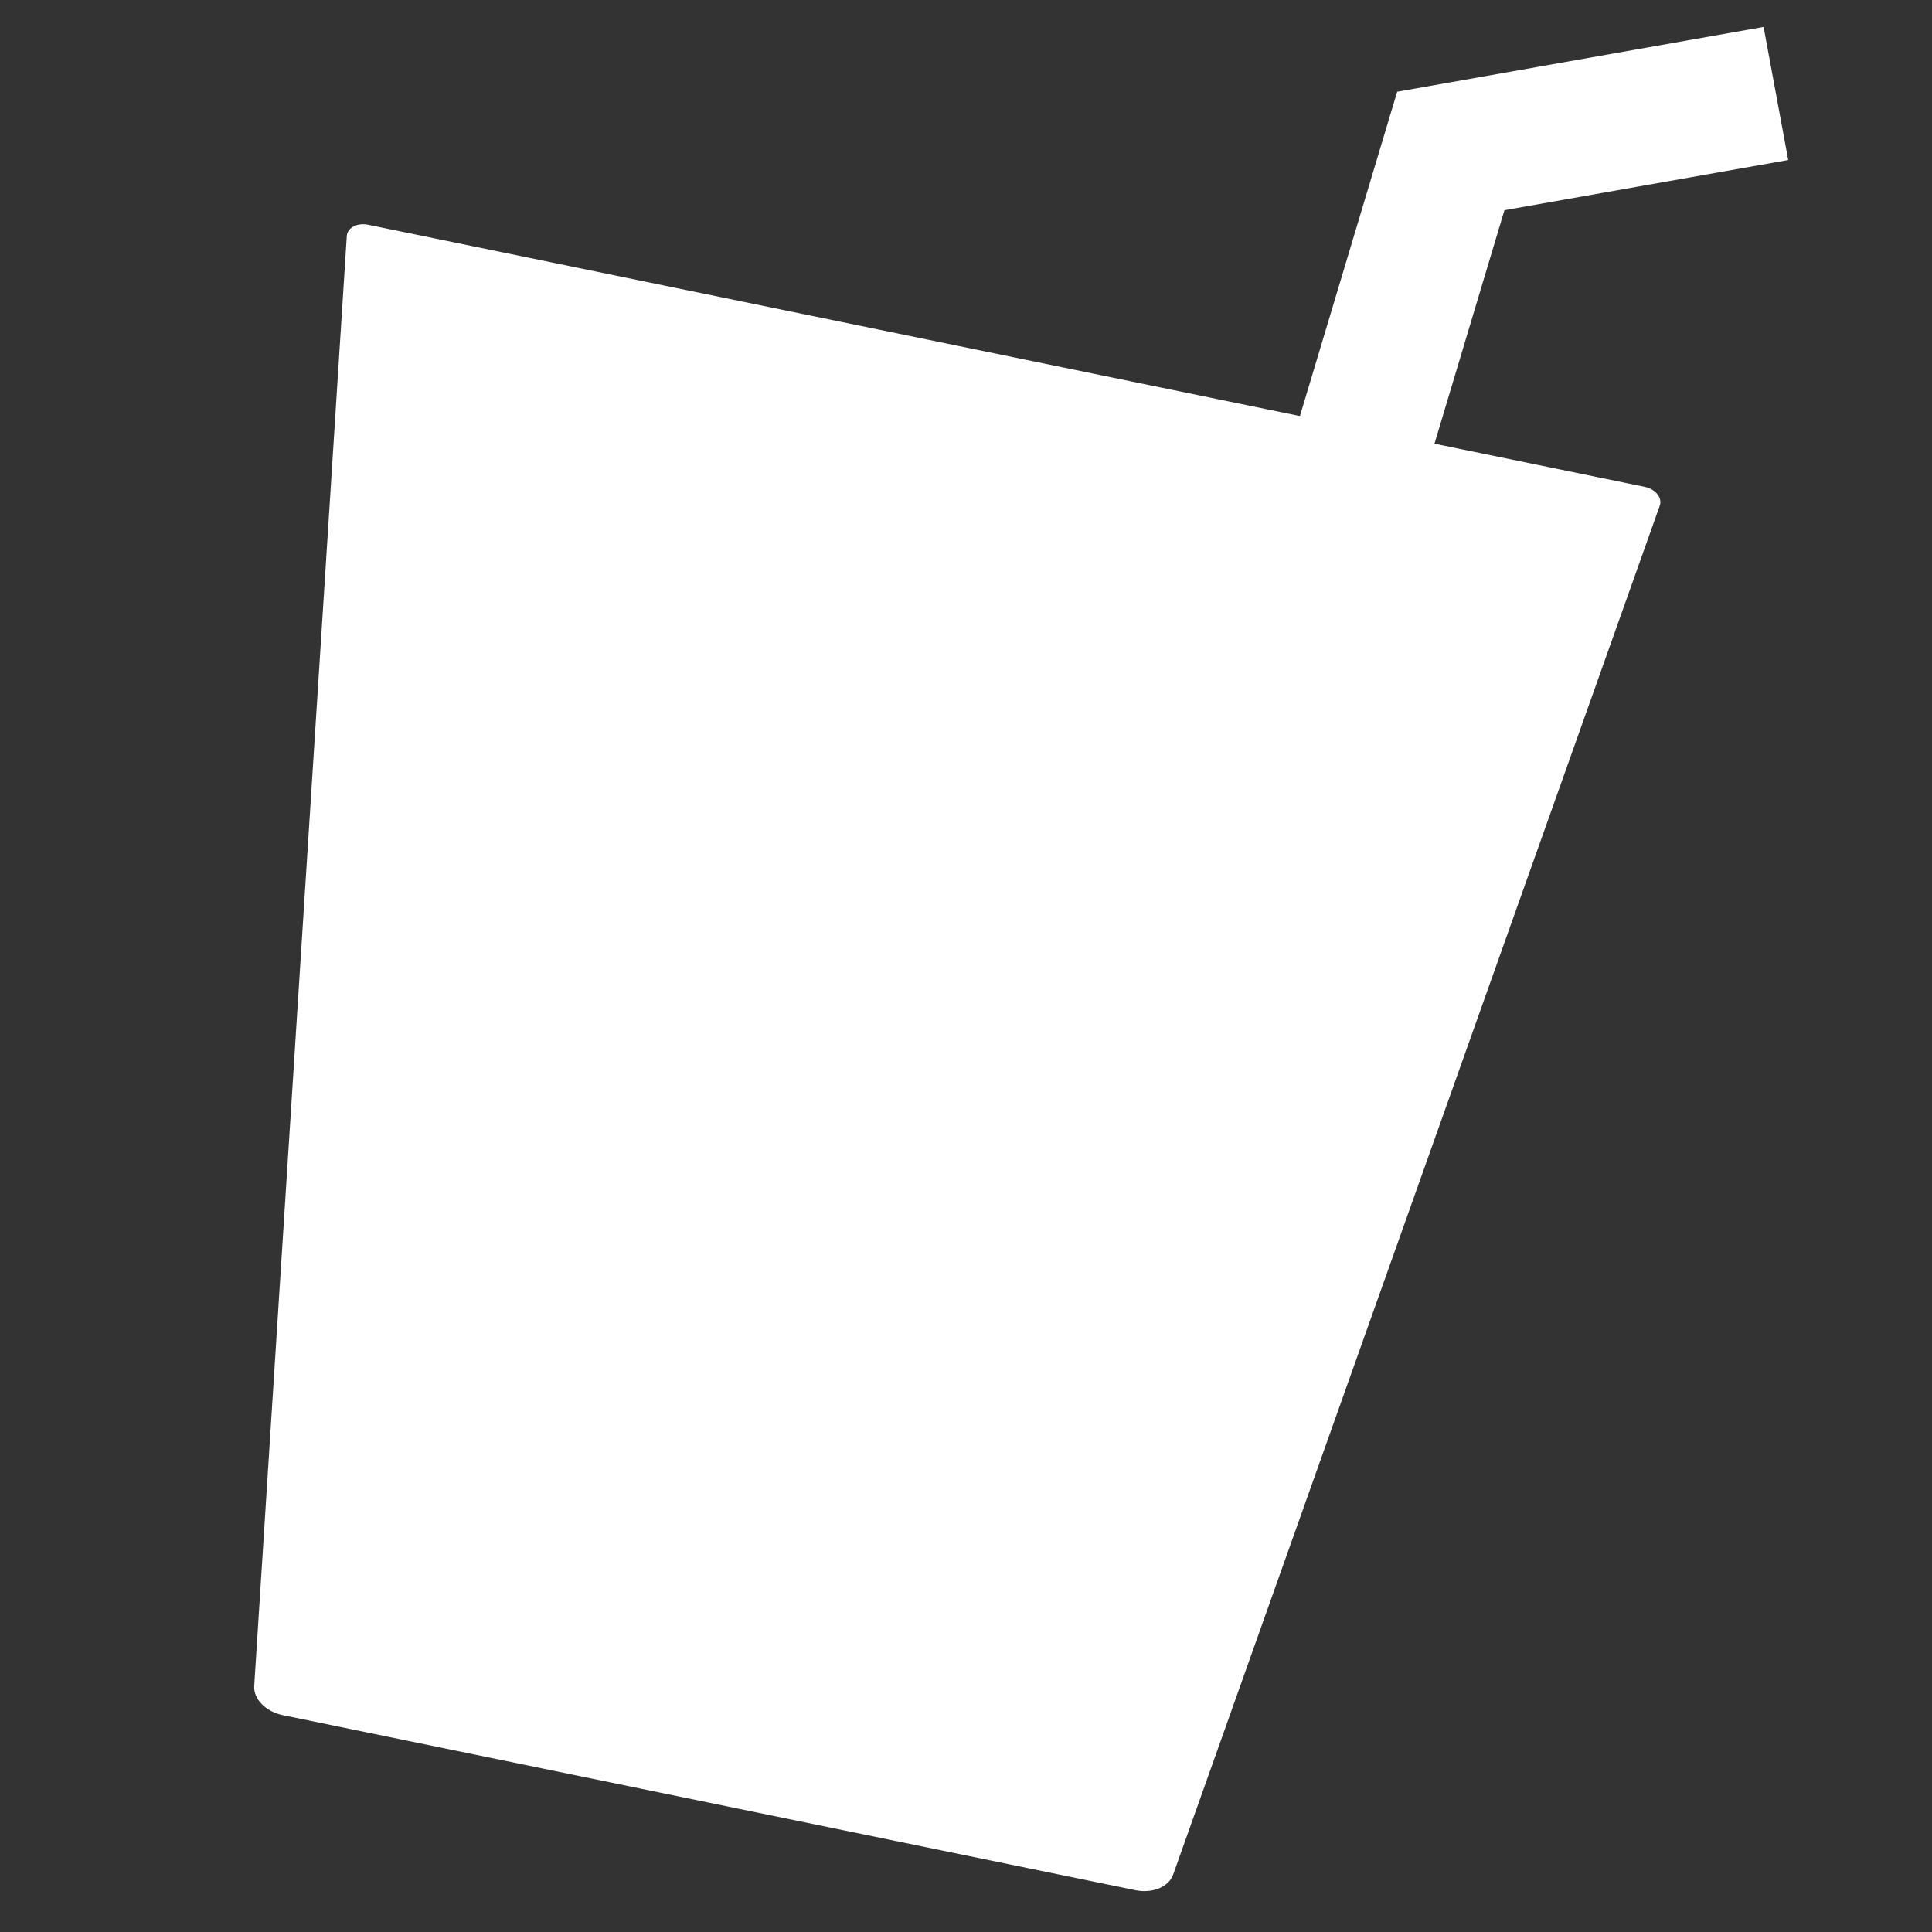 <svg xmlns="http://www.w3.org/2000/svg" width="246" height="246" viewBox="0 0 246 246" fill="none"><rect x="0" y="0" width="246" height="246" fill="#333333" stroke="none"/><g clip-path="url(#clip0_1388_7988)"><path d="M164.142 118.28L147.432 113.303L177.901 11.68L224.556 3.429L227.692 20.375L191.558 26.764L164.142 118.28Z" fill="white"></path><path d="M144.521 240.669L36.024 218.393C34.966 218.177 34.006 217.675 33.331 216.985C32.655 216.295 32.312 215.466 32.369 214.66L44.157 30.045C44.175 29.799 44.26 29.564 44.408 29.355C44.555 29.147 44.762 28.97 45.015 28.835C45.268 28.7 45.562 28.611 45.877 28.572C46.192 28.534 46.522 28.548 46.845 28.612L209.435 61.995C209.758 62.063 210.067 62.181 210.341 62.34C210.616 62.499 210.85 62.697 211.029 62.921C211.209 63.145 211.329 63.389 211.383 63.639C211.436 63.889 211.422 64.138 211.341 64.371L149.375 238.694C149.106 239.459 148.459 240.085 147.562 240.45C146.664 240.815 145.579 240.894 144.521 240.669Z" fill="white"></path></g><defs><clipPath id="clip0_1388_7988"><rect width="246" height="246" fill="white"></rect></clipPath></defs></svg>